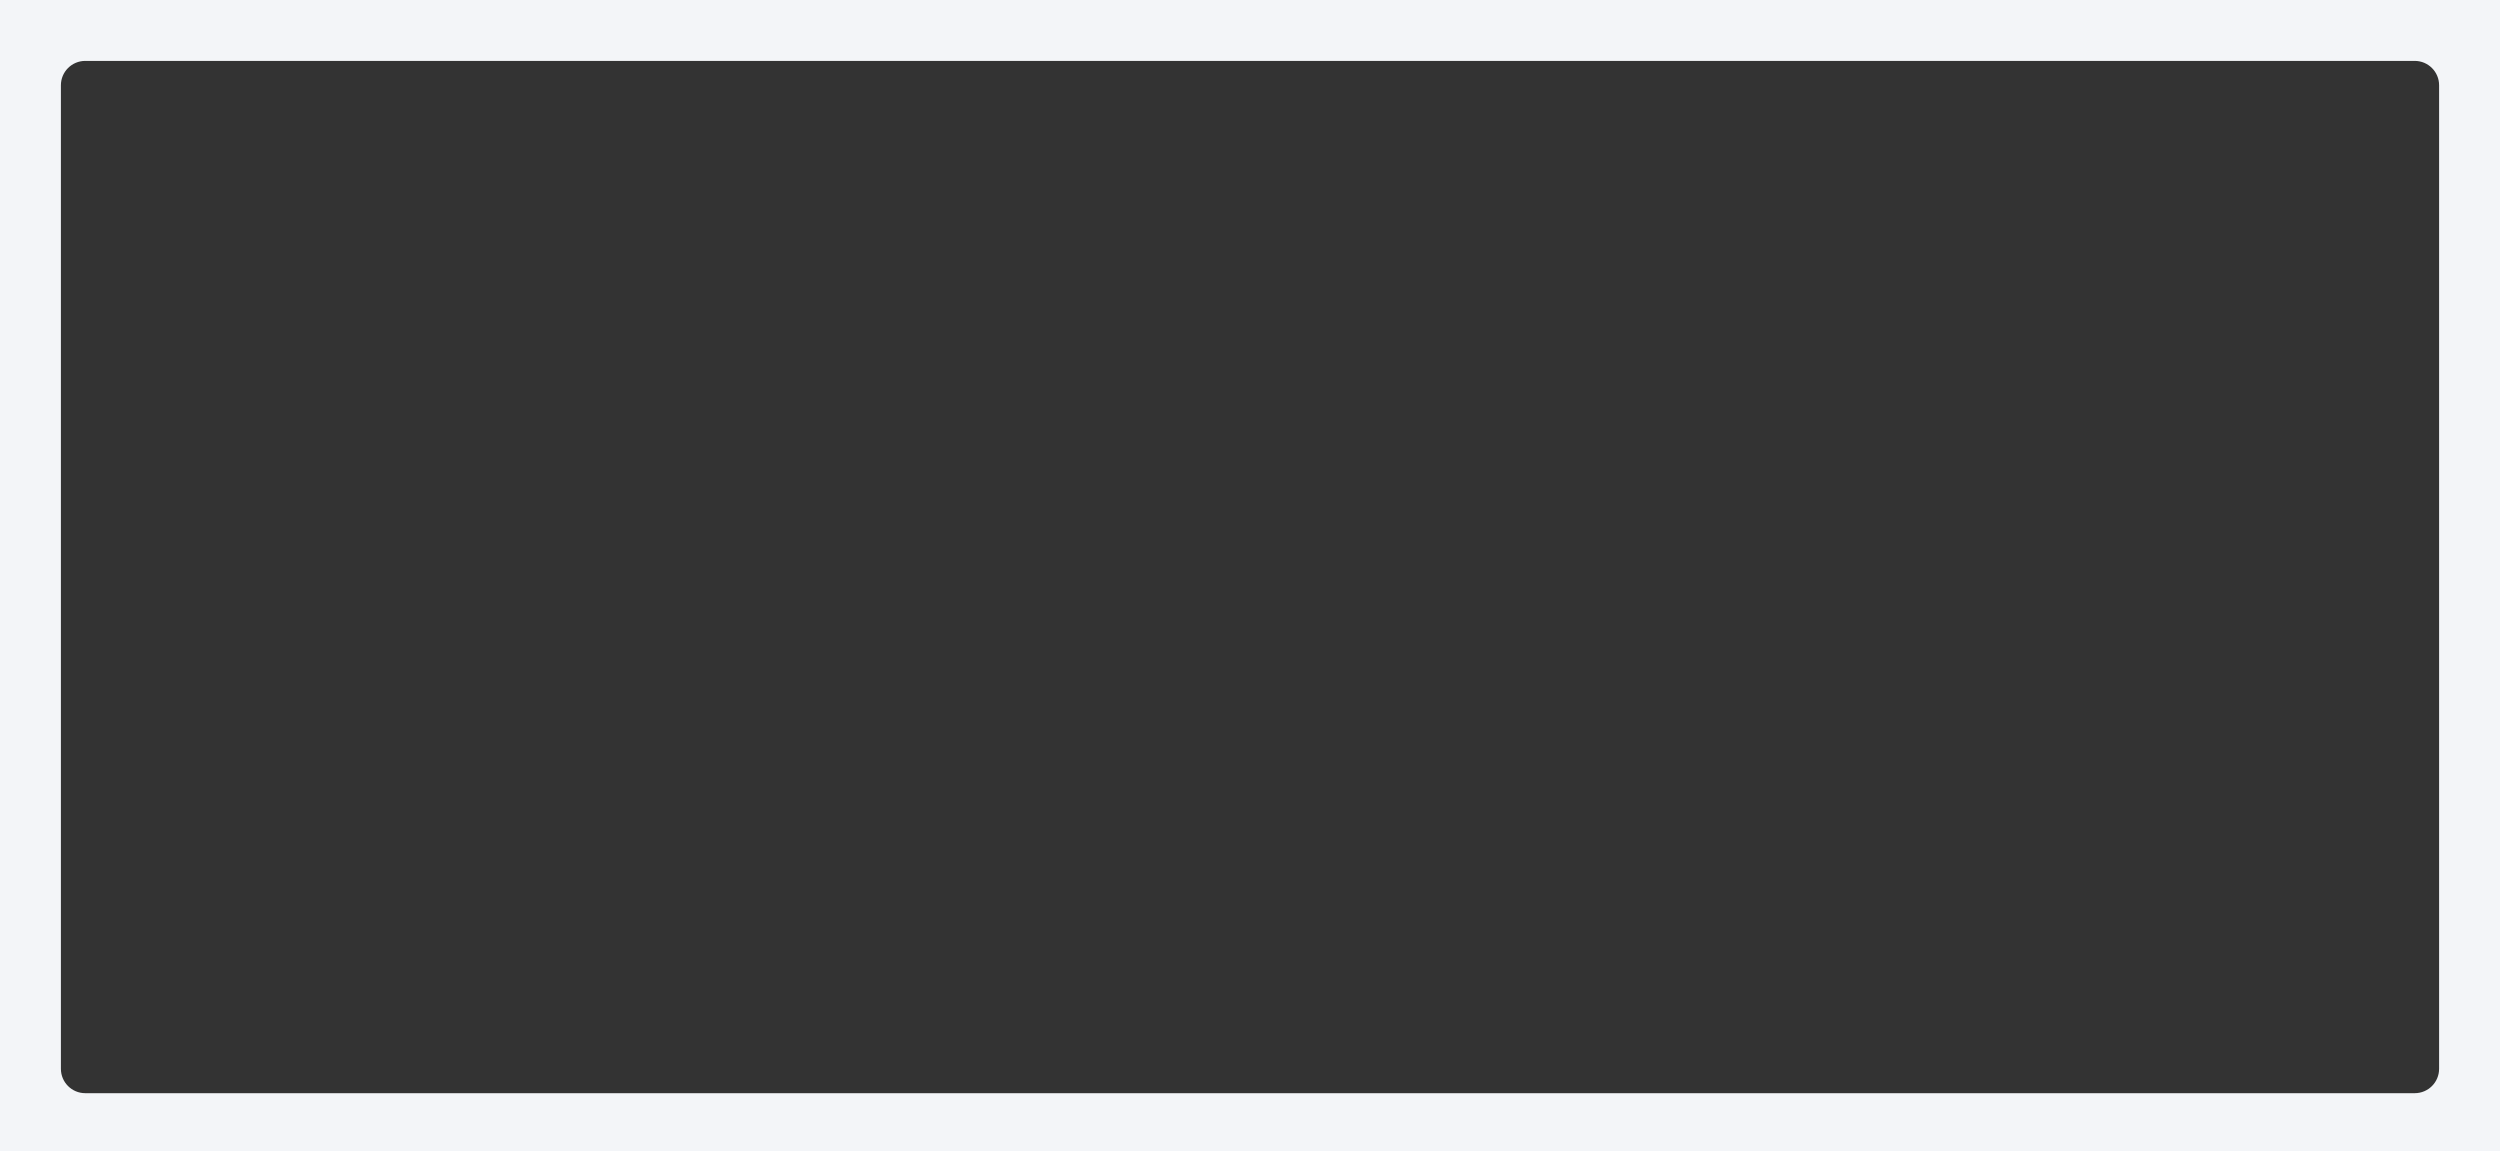 <?xml version="1.0" encoding="UTF-8"?> <svg xmlns="http://www.w3.org/2000/svg" width="821" height="378" viewBox="0 0 821 378" fill="none"><rect x="0" y="0" width="821" height="378" fill="#333333" stroke="none"/><path fill-rule="evenodd" clip-rule="evenodd" d="M821 0H0V378H821V0ZM28 20C23.582 20 20 23.582 20 28V351C20 355.418 23.582 359 28 359H793C797.418 359 801 355.418 801 351V28C801 23.582 797.418 20 793 20H28Z" fill="#F3F5F8"></path></svg> 
